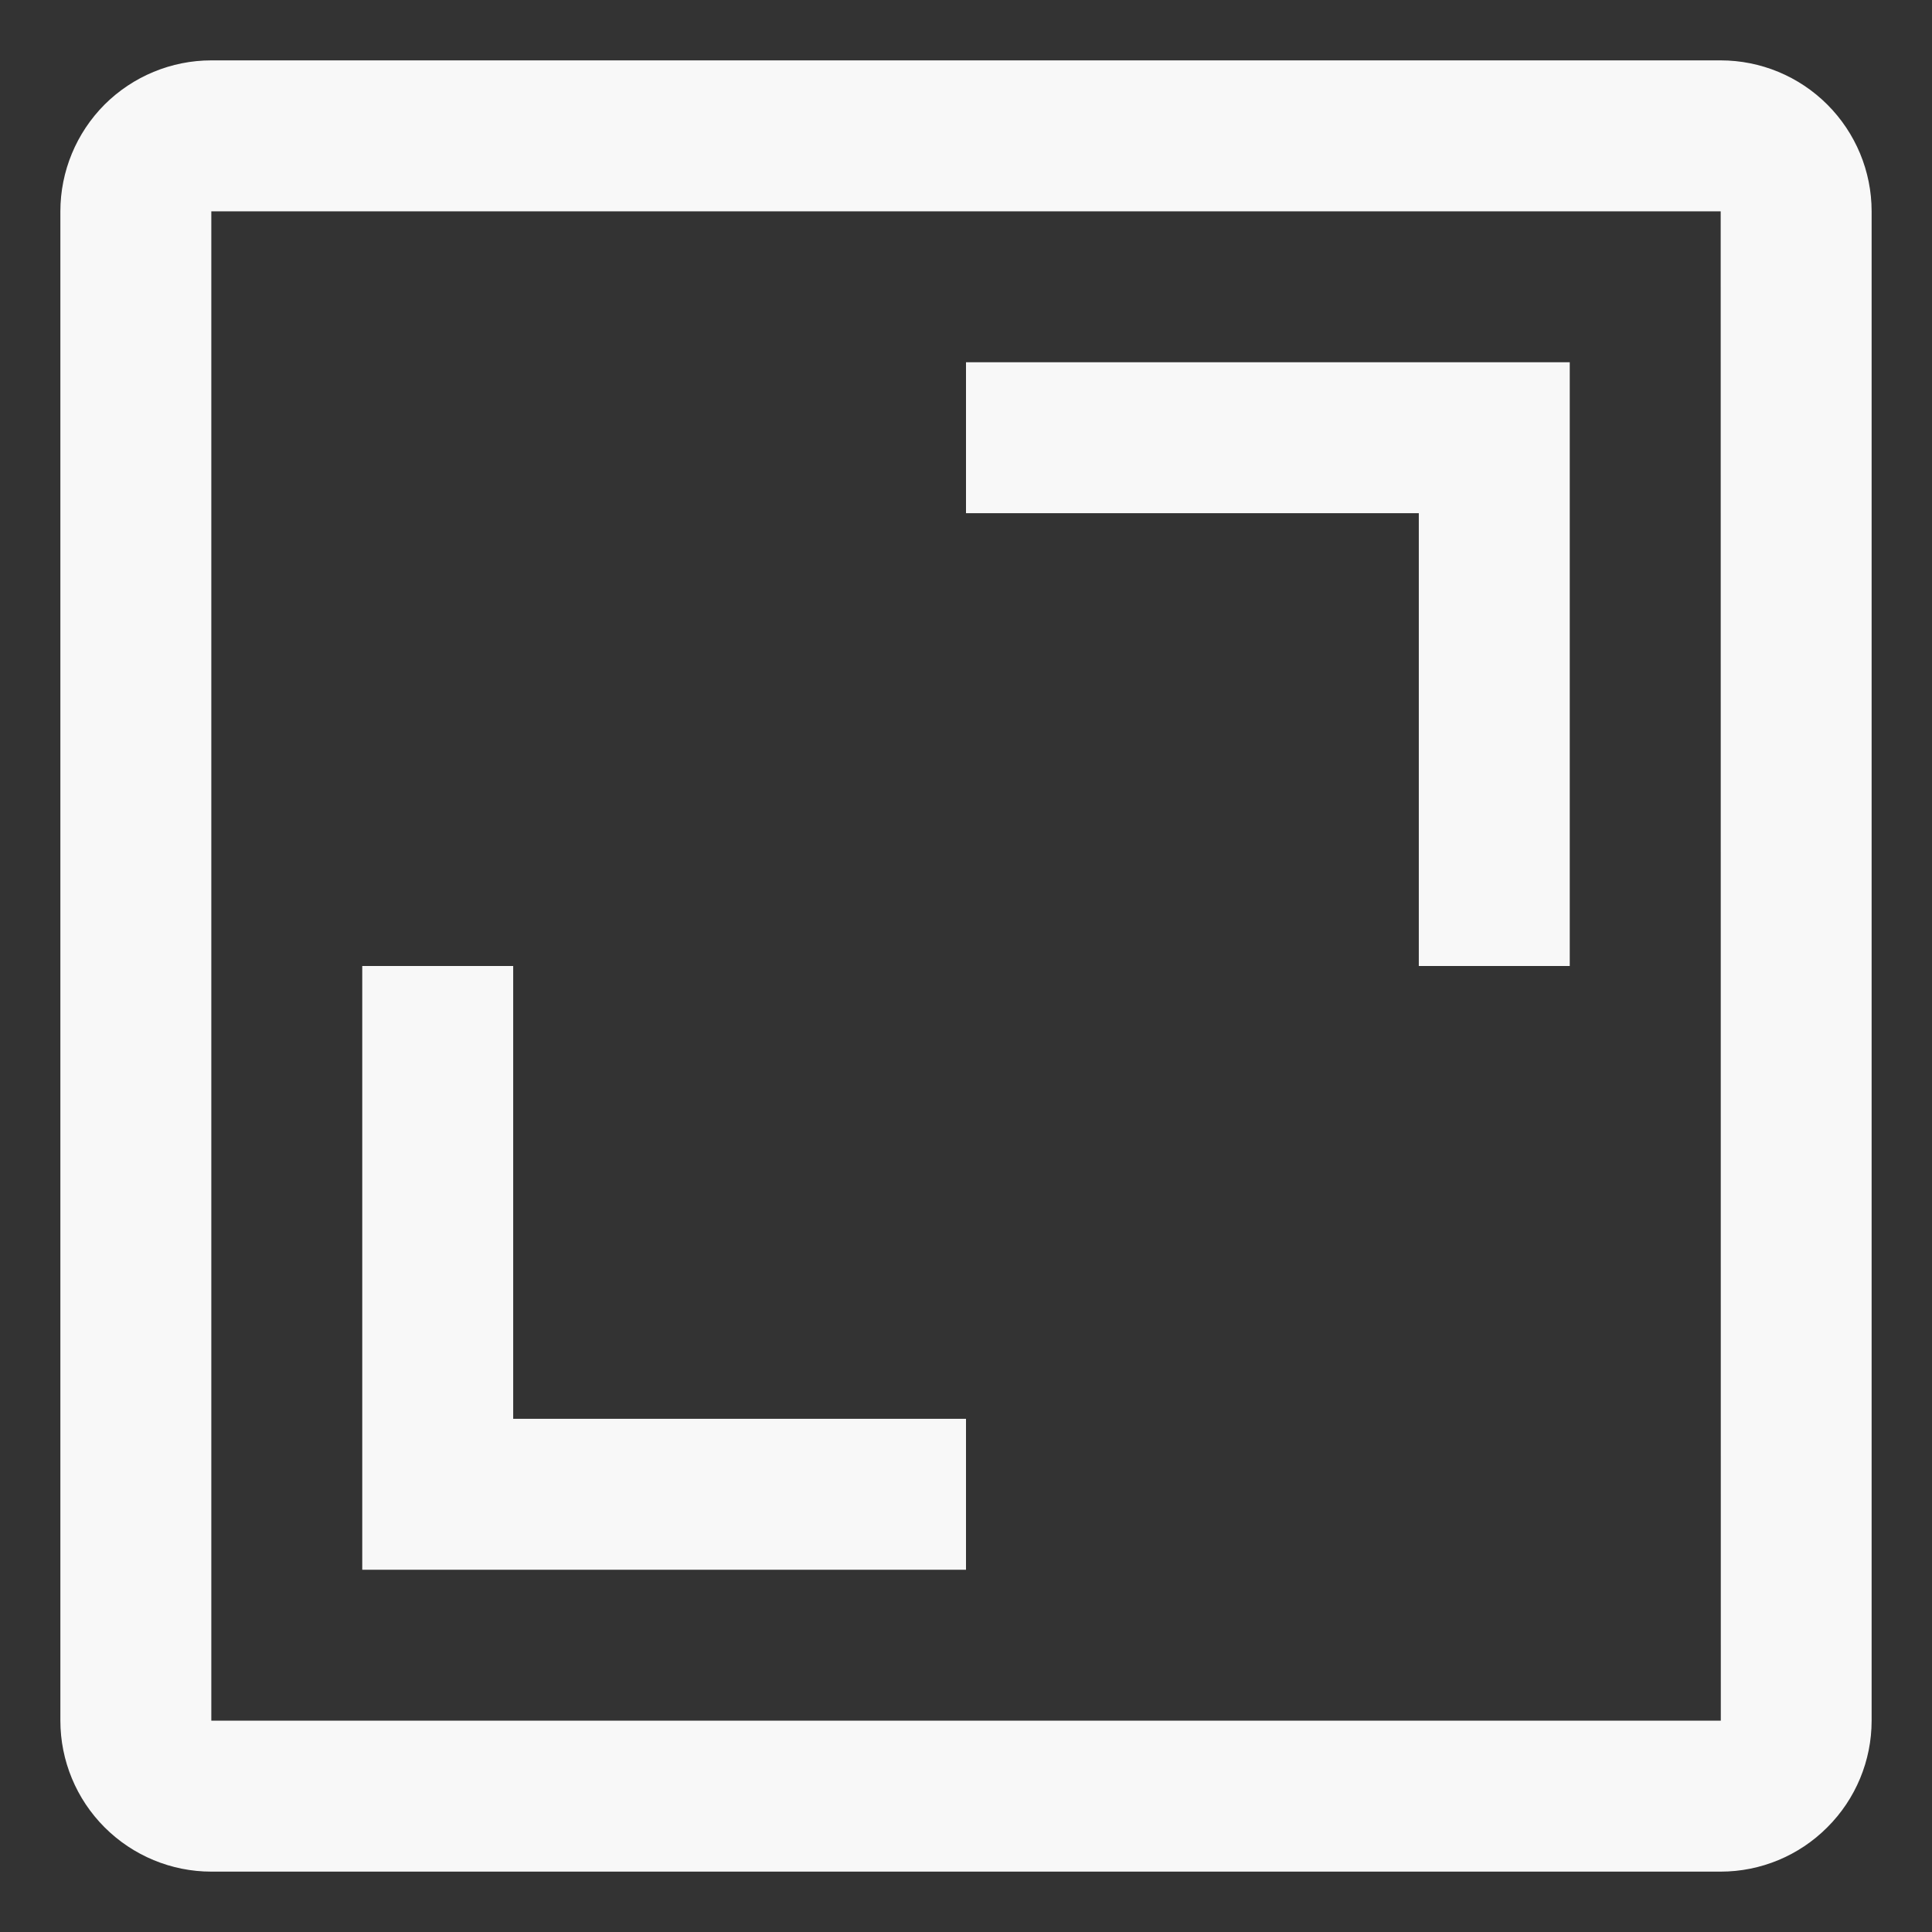 <svg width="16" height="16" viewBox="0 0 16 16" fill="none" xmlns="http://www.w3.org/2000/svg">
<rect x="0" y="0" width="16" height="16" fill="#333333" stroke="none"/>
<path d="M11.75 8H13V3H8V4.25H11.75V8ZM3 13H8V11.75H4.25V8H3V13Z" fill="#F8F8F8"/>
<path d="M14.25 15.5H1.75C1.419 15.5 1.101 15.368 0.866 15.133C0.632 14.899 0.5 14.581 0.5 14.25V1.75C0.5 1.419 0.632 1.101 0.866 0.866C1.101 0.632 1.419 0.5 1.75 0.5H14.25C14.581 0.5 14.899 0.632 15.133 0.866C15.368 1.101 15.5 1.419 15.5 1.75V14.25C15.5 14.581 15.368 14.899 15.133 15.133C14.899 15.368 14.581 15.5 14.25 15.5ZM1.75 1.75V14.25H14.251L14.25 1.75H1.75Z" fill="#F8F8F8"/>
</svg>
